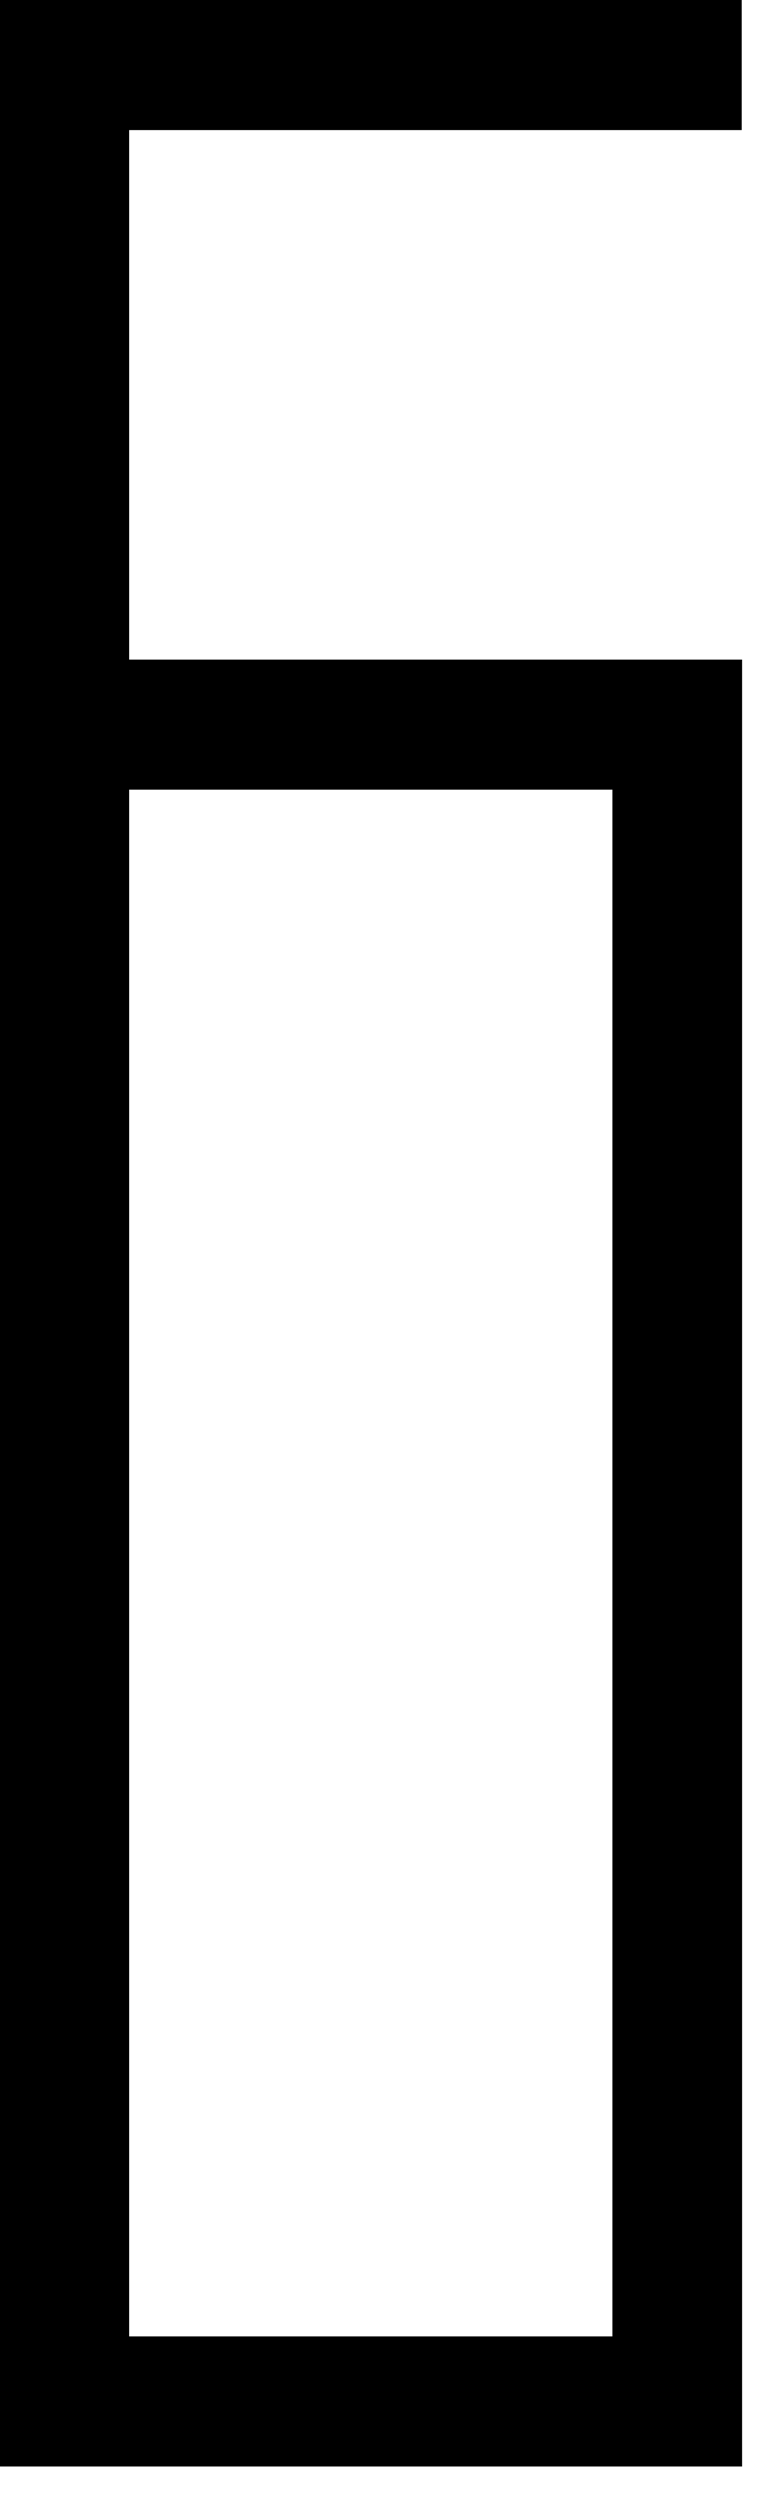 <?xml version="1.0" encoding="UTF-8"?> <svg xmlns="http://www.w3.org/2000/svg" width="19" height="61" viewBox="0 0 19 61" fill="none"> <path d="M0 60.18V56.755V0H18.114V3.174H3.154V16.094H18.123V60.18H0ZM3.154 57.006H14.956V19.267H3.154V57.006Z" fill="black"></path> </svg> 